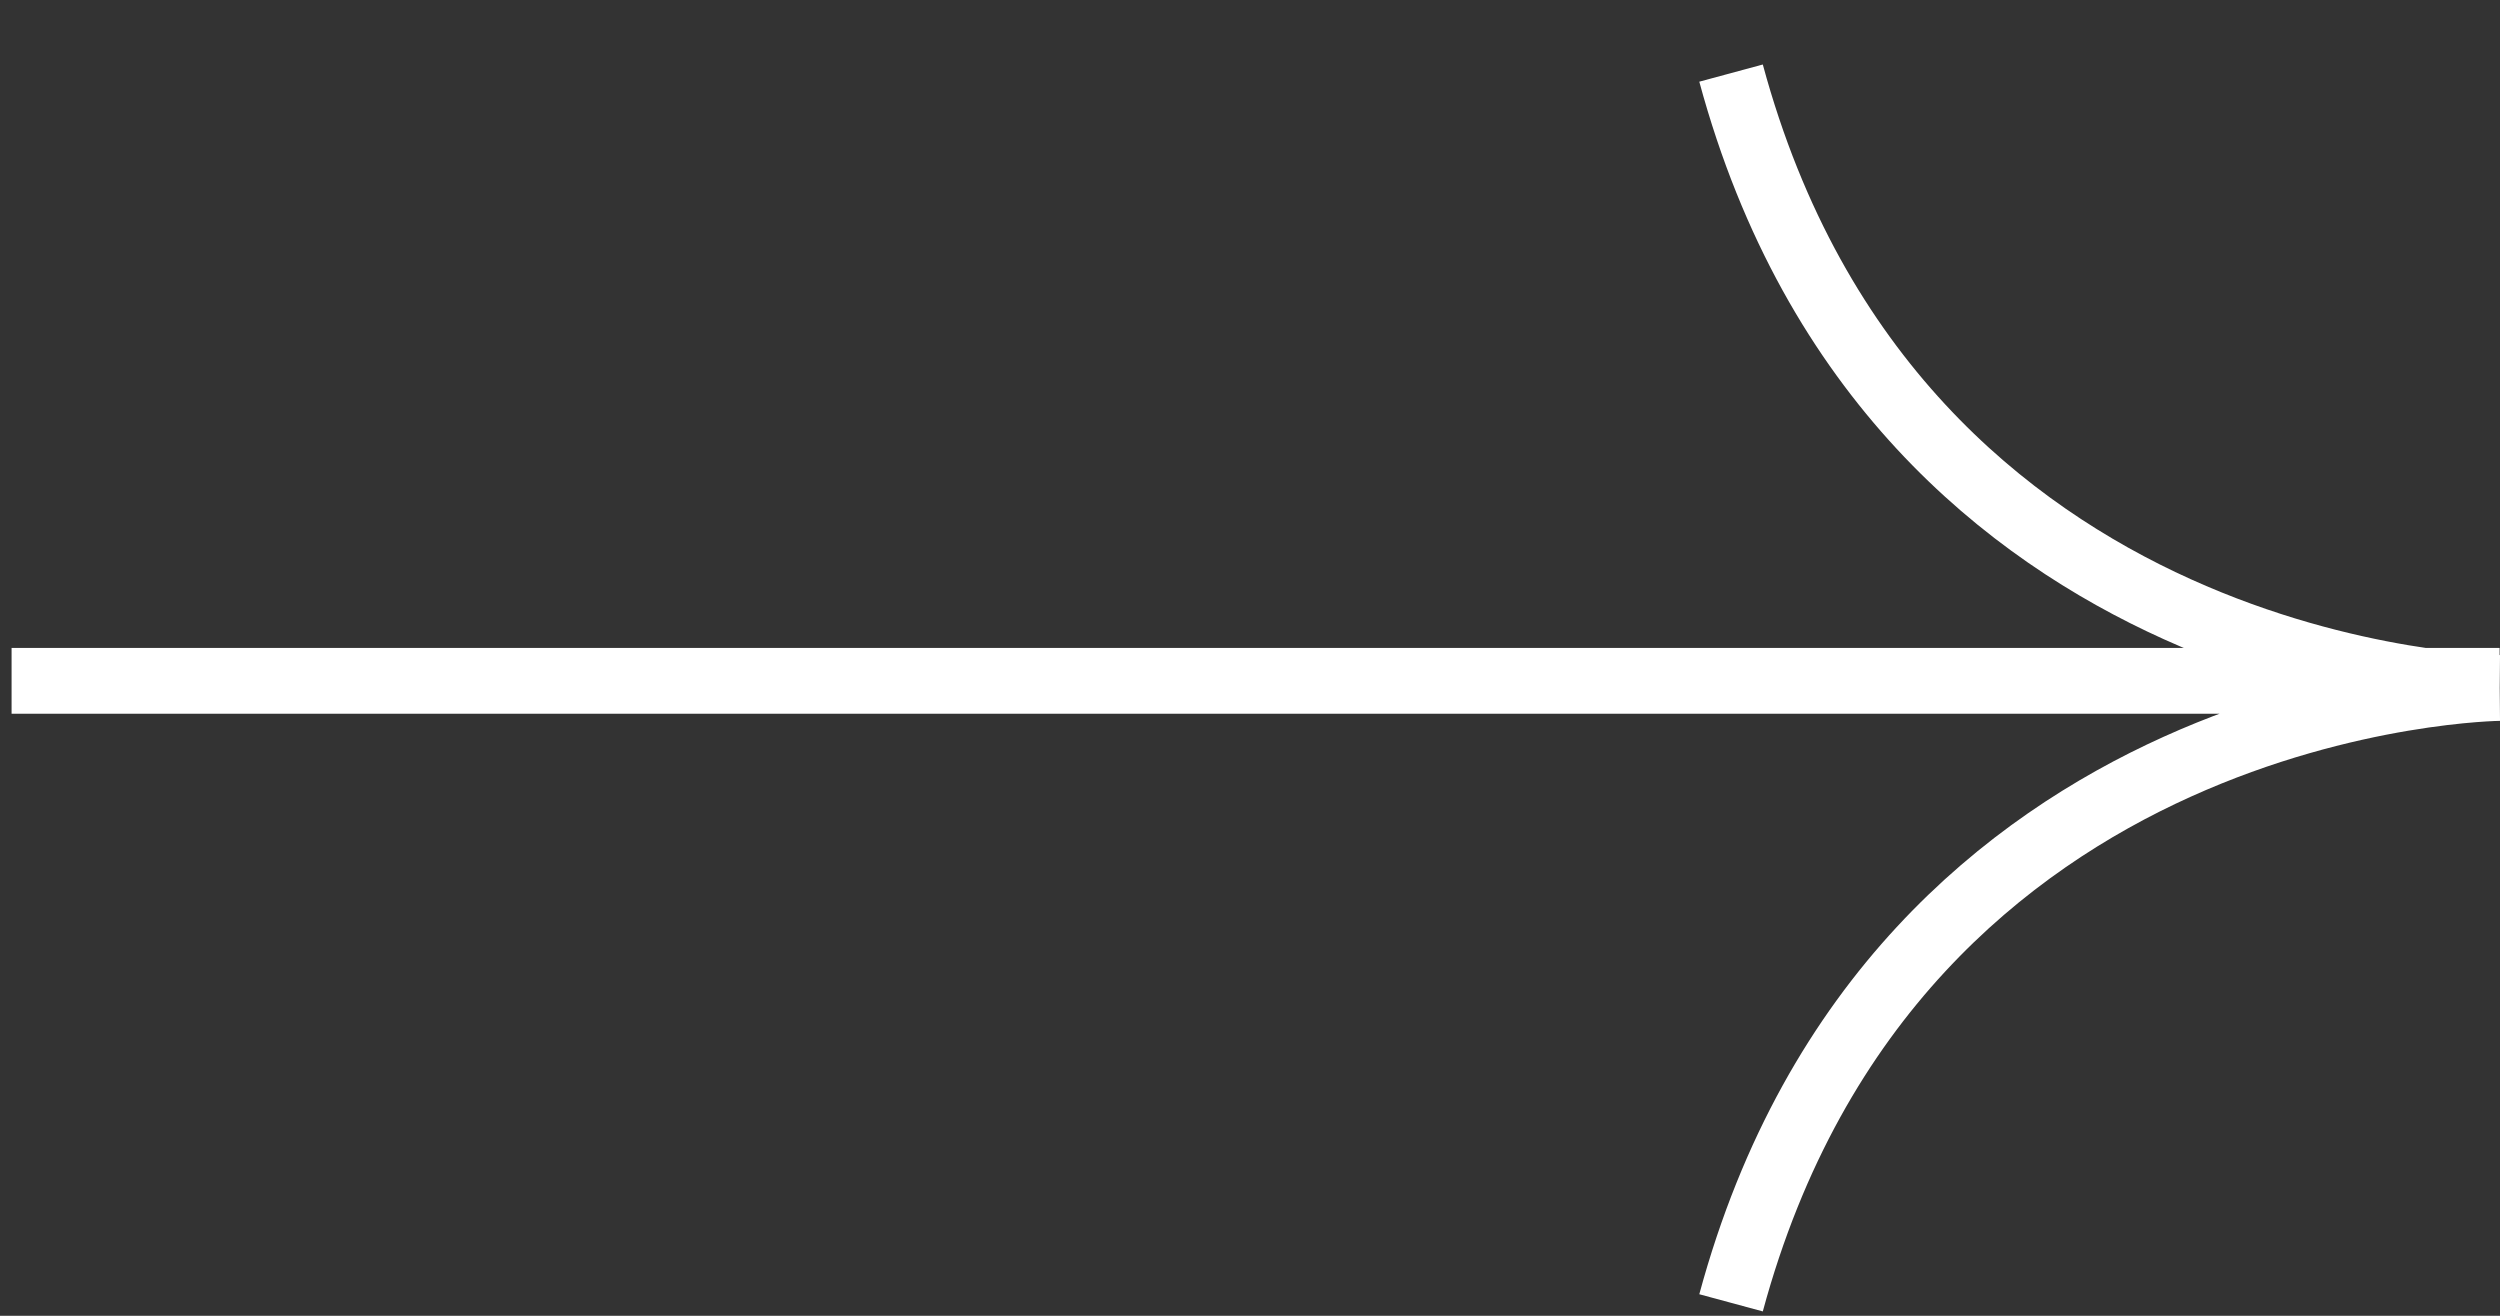 <svg xmlns="http://www.w3.org/2000/svg" width="38" height="20" fill="none" viewBox="0 0 38 20"><rect x="0" y="0" width="38" height="20" fill="#333333" stroke="none"/><path stroke="#fff" d="M37.994 10.349H.176m37.82.108s-9.176-.077-11.684-9.346m11.684 9.346s-9.176.077-11.684 9.346"/></svg>